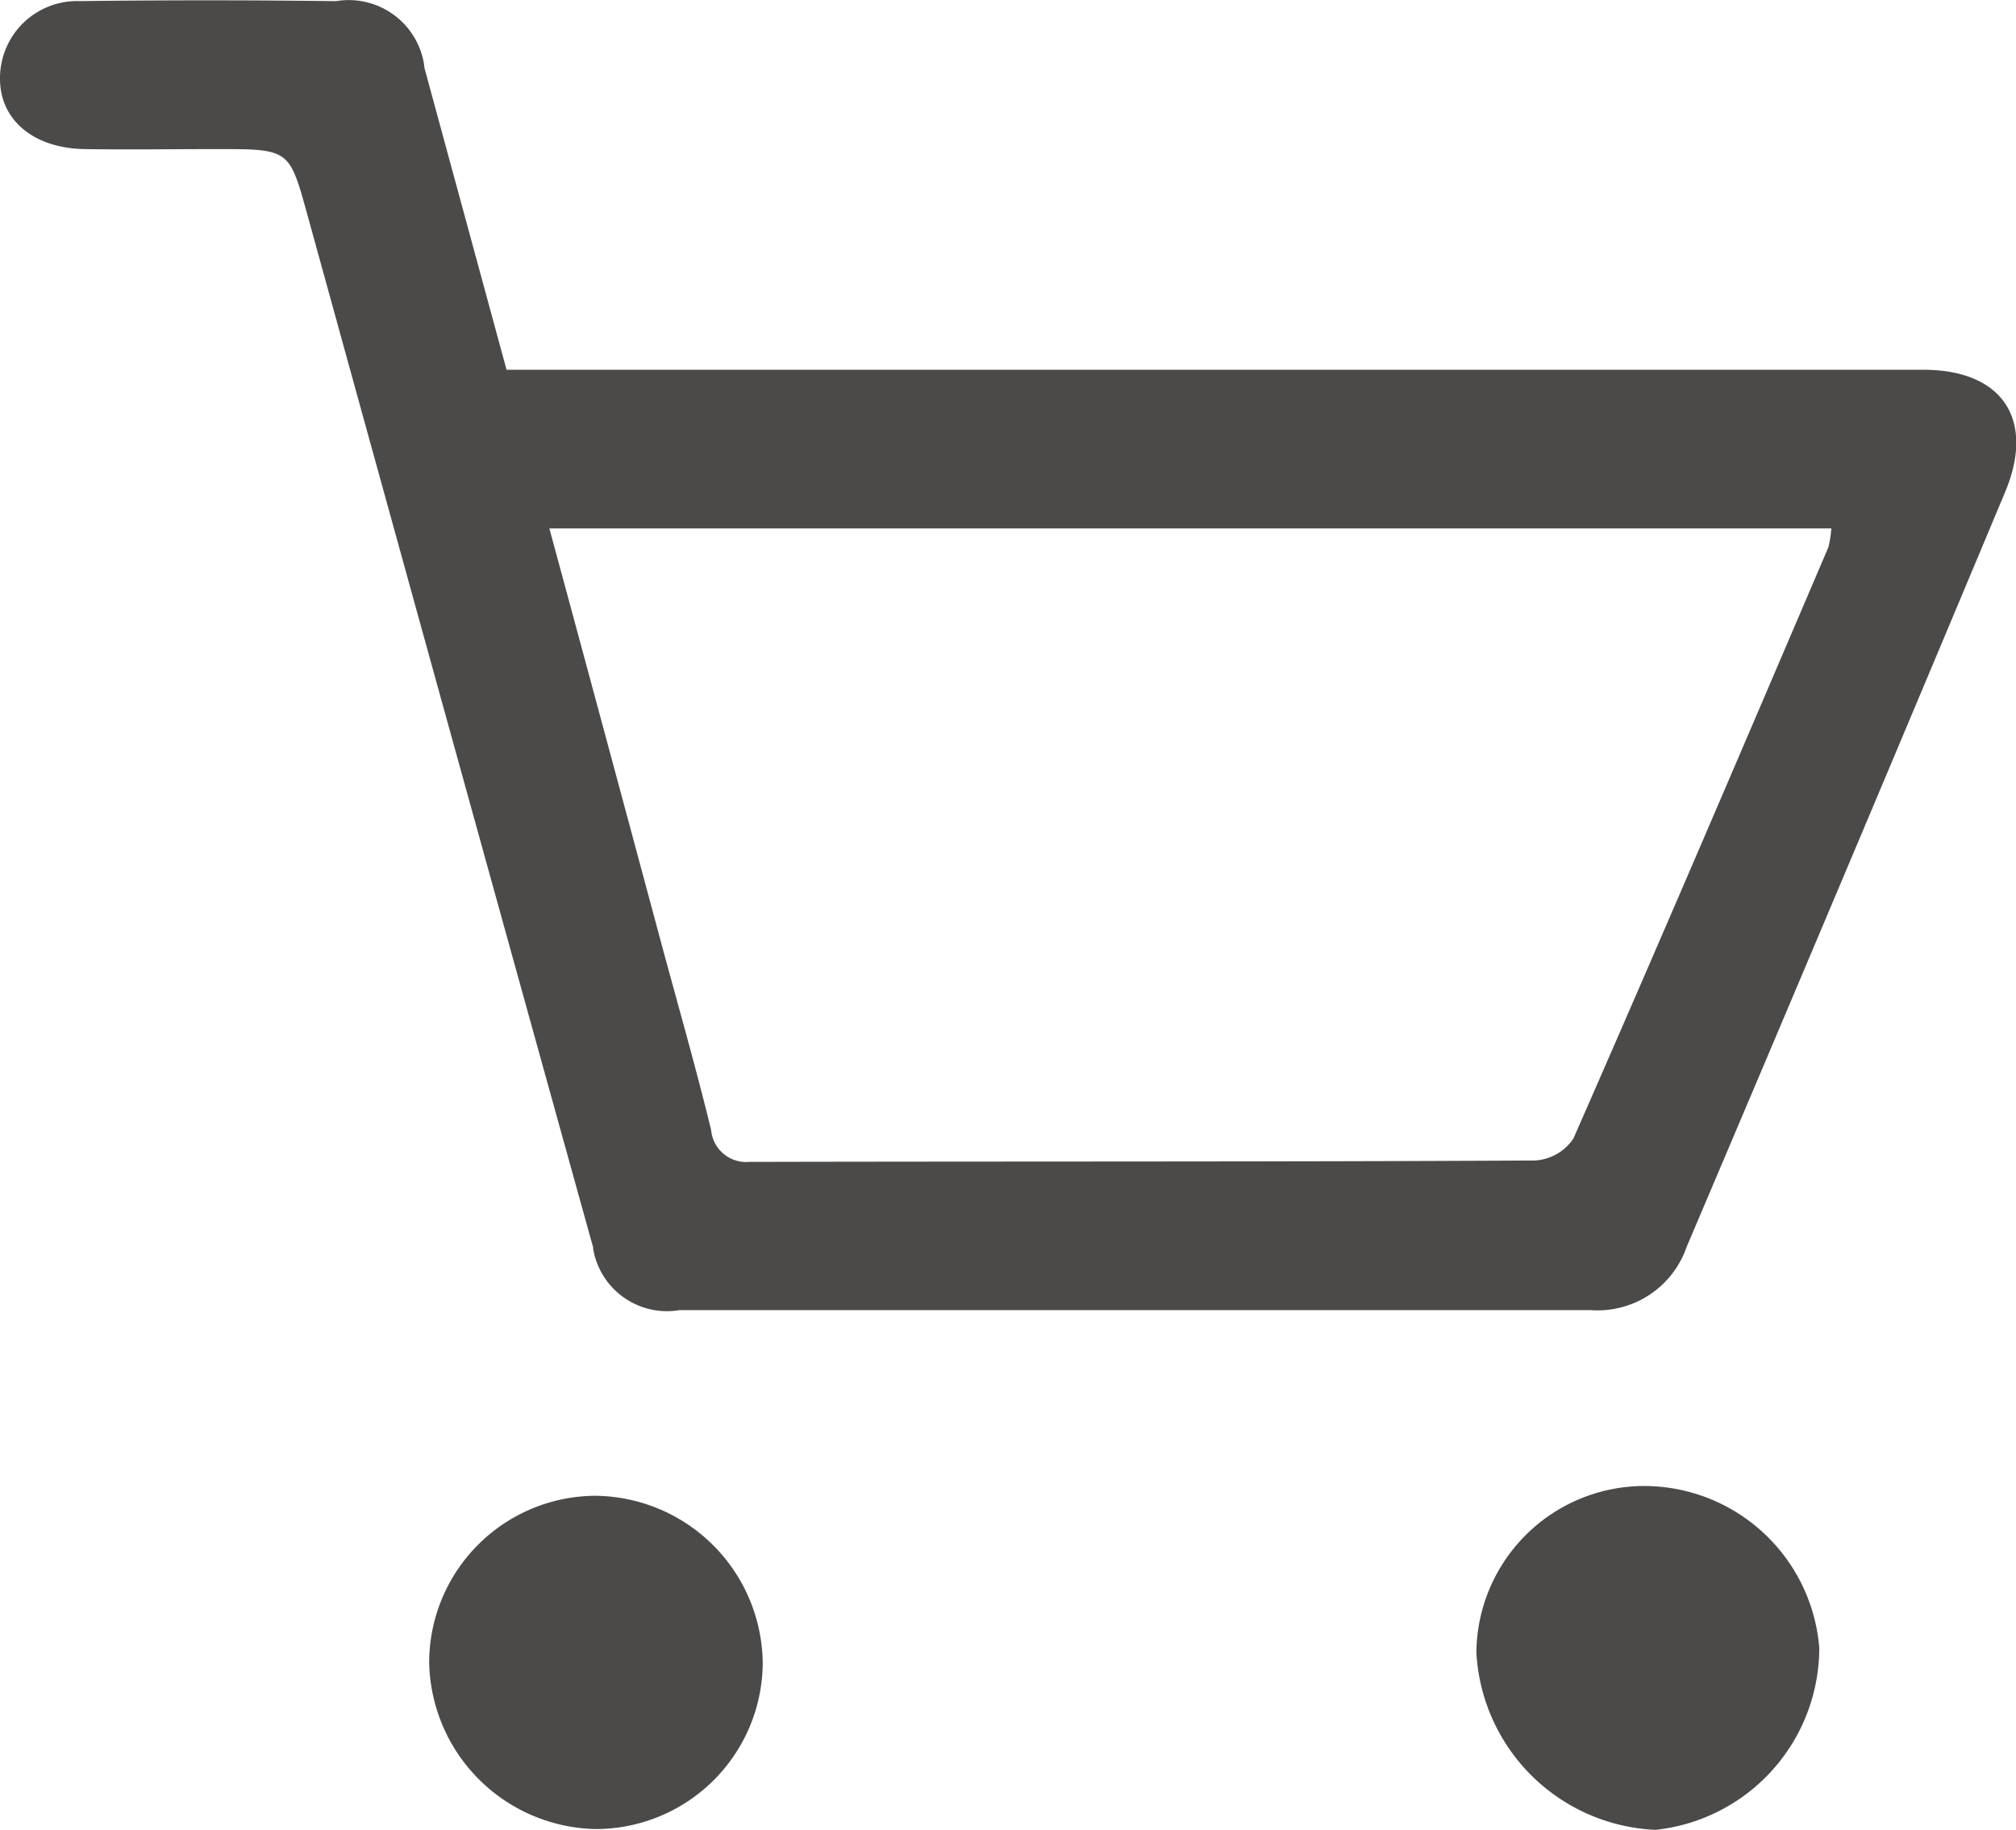<svg id="Ebene_1" data-name="Ebene 1" xmlns="http://www.w3.org/2000/svg" viewBox="0 0 229.24 208.04"><defs><style>.cls-1{fill:#4b4a49;}</style></defs><title>naraki_shop_icon</title><path class="cls-1" d="M48.29,7.87a5.58,5.58,0,0,1-.08-.57h0a8.68,8.68,0,0,0-10-7.12Q23.86,0,9.52.17H8.76A8.77,8.77,0,0,0,0,9c0,4.67,3.77,7.89,9.59,8,5,.08,10.09,0,15.09,0C33.1,17,32.89,17,35.1,25Q51.18,83.33,67.39,141.67a.8.8,0,0,1,.06.37v0A8.51,8.51,0,0,0,77.28,149c34.5,0,69.05,0,103.58,0a10.71,10.71,0,0,0,10.93-7.19Q210,99,228,56c3.5-8.35-.4-14-9.5-13.91H57.6M207.91,62.26c-9.59,22.43-19.18,44.88-29,67.24a5.66,5.66,0,0,1-4.38,2.49c-29.68.16-59.34.09-89,.16h-.34a4,4,0,0,1-4.33-3.64c-1.84-7.54-4-15-6-22.47q-6.18-23-12.39-45.91H208.24A12.75,12.75,0,0,1,207.91,62.26Z" transform="translate(0 -0.05)"/><path id="Pfad_36" data-name="Pfad 36" class="cls-1" d="M206.87,187.4a20.82,20.82,0,0,1-18.62,20.69,21.33,21.33,0,0,1-20.37-20.16A19.1,19.1,0,0,1,187.19,169h0A20,20,0,0,1,206.87,187.4Z" transform="translate(0 -0.05)"/><path id="Pfad_37" data-name="Pfad 37" class="cls-1" d="M86.73,189.27a19,19,0,0,1-19,18.73A19.32,19.32,0,0,1,48.8,189a19,19,0,0,1,18.84-18.89A19.22,19.22,0,0,1,86.73,189.27Z" transform="translate(0 -0.05)"/></svg>
